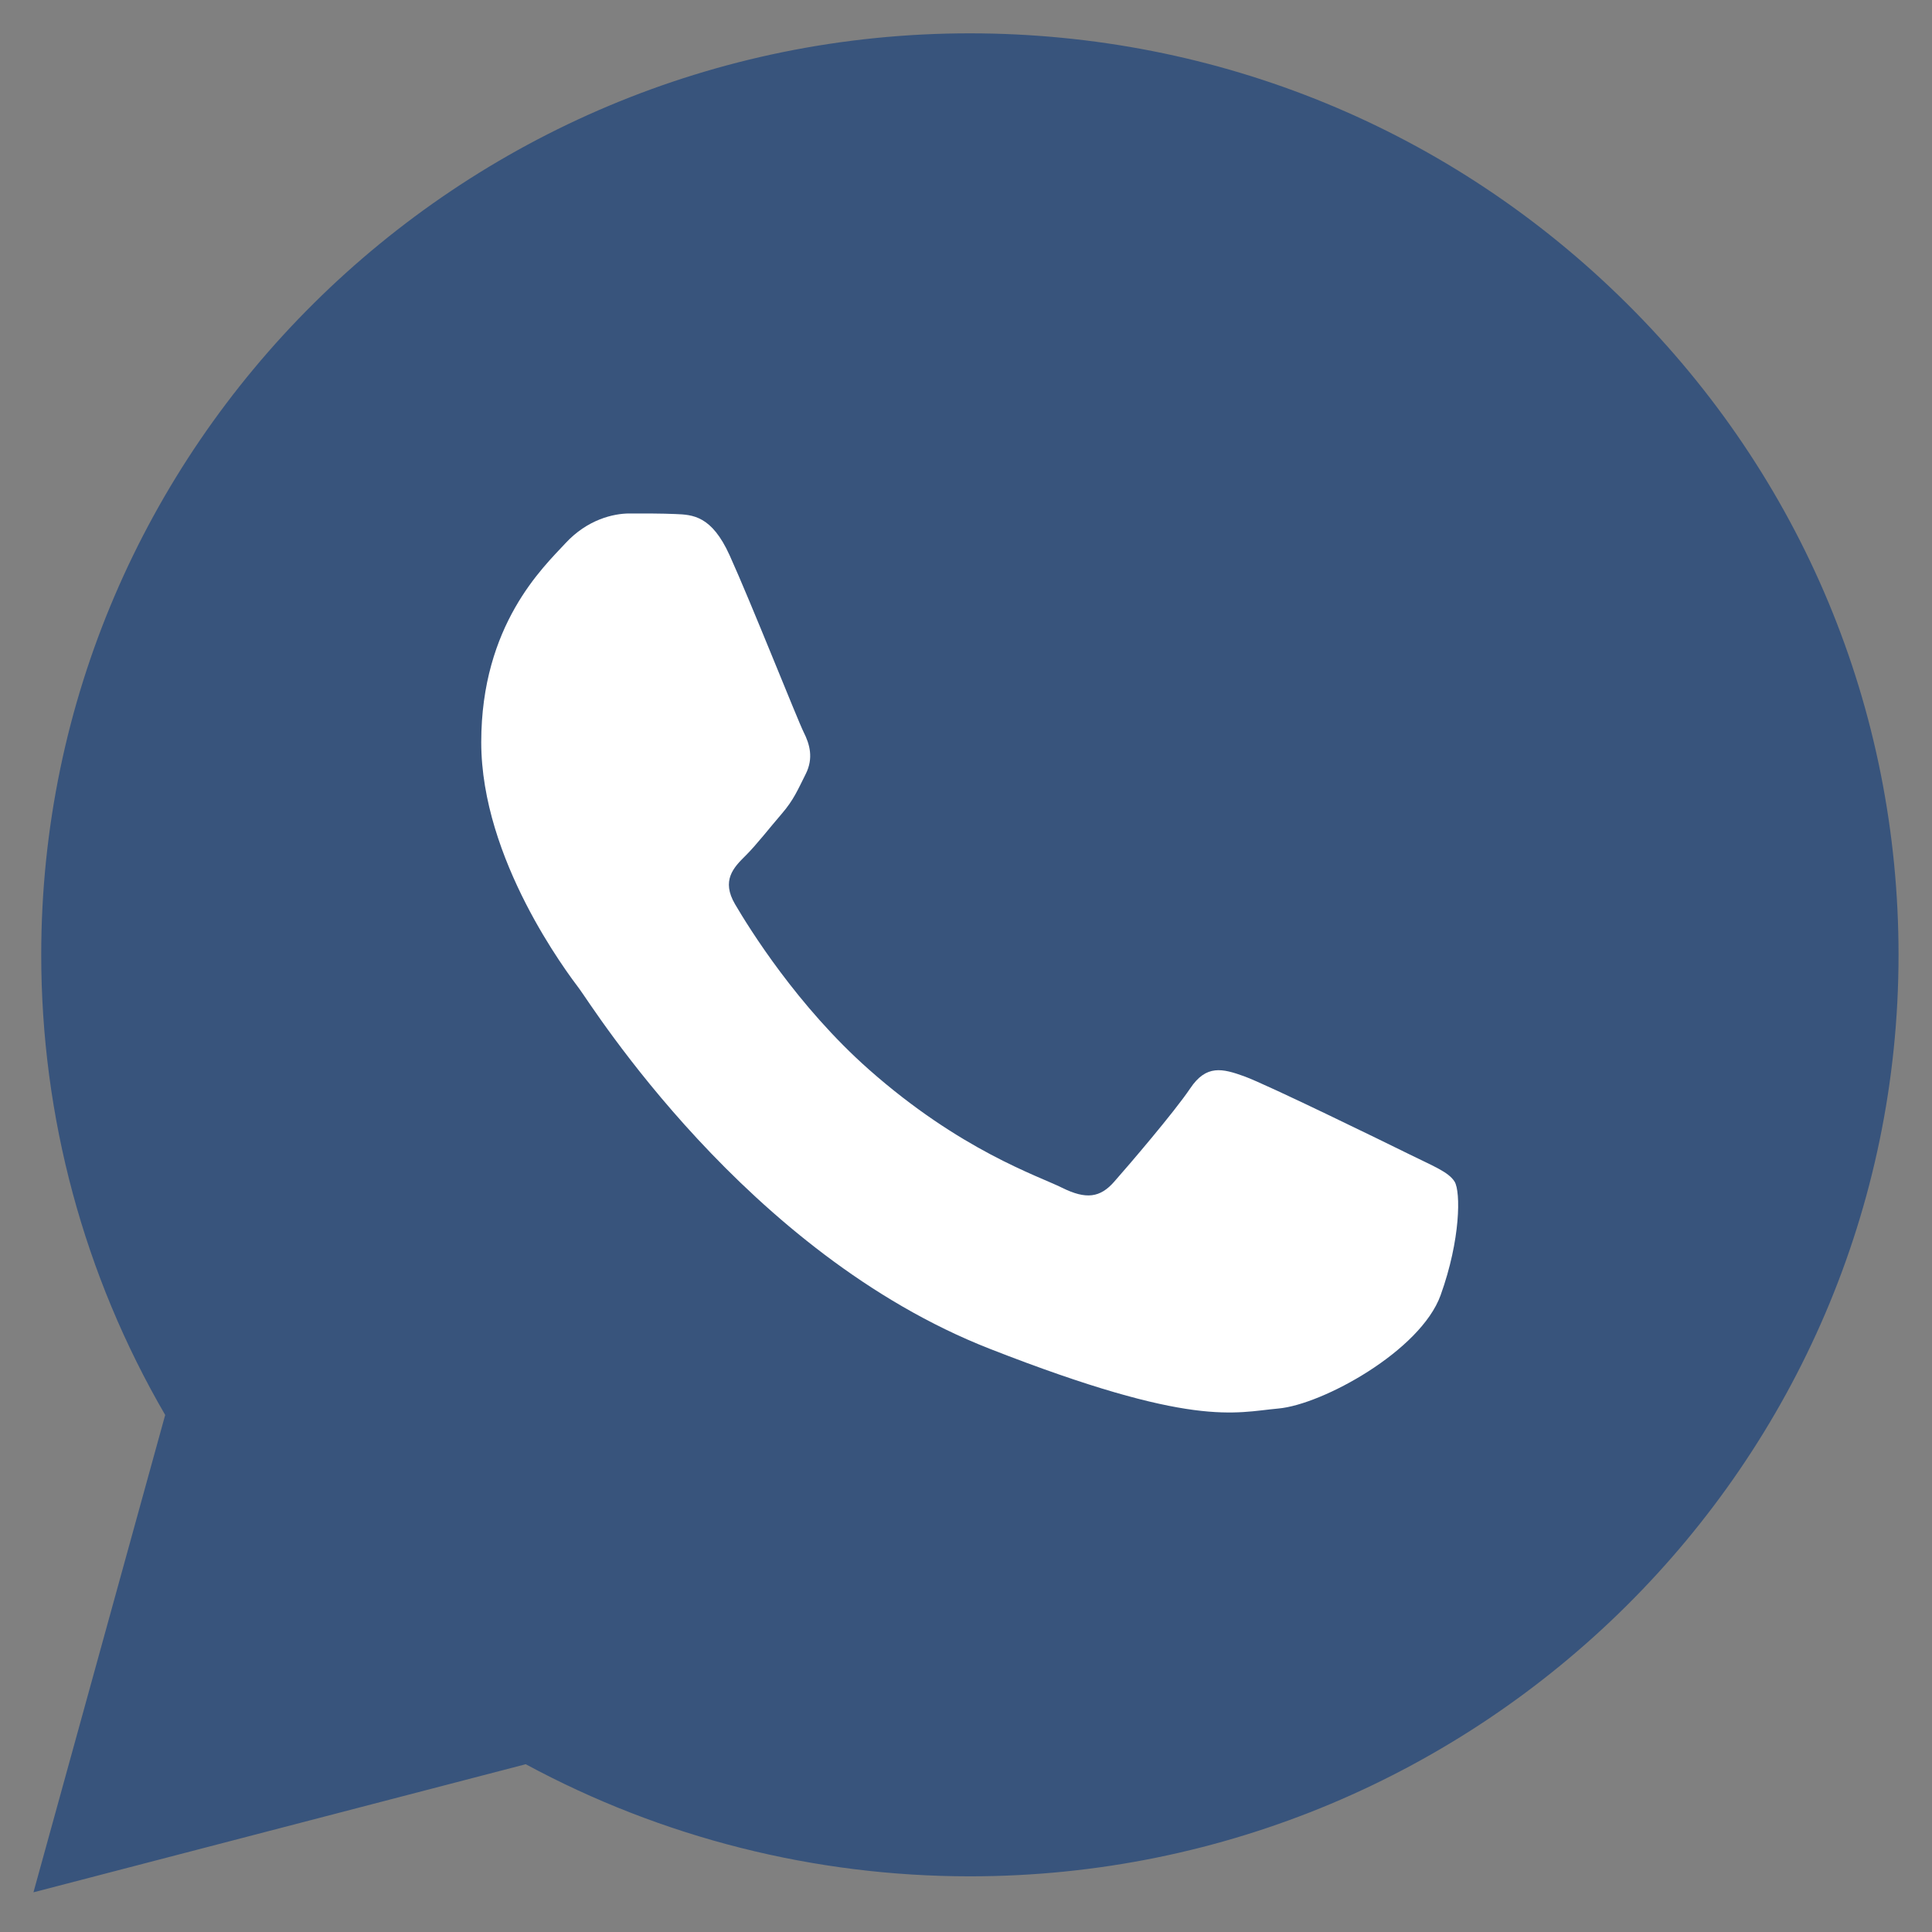 <?xml version="1.0" encoding="UTF-8"?> <svg xmlns="http://www.w3.org/2000/svg" width="44" height="44" viewBox="0 0 44 44" fill="none"><rect x="0" y="0" width="44" height="44" fill="#808080" stroke="none"/><g clip-path="url(#clip0_2_924)"><path d="M0.939 21.737C0.938 25.434 1.911 29.043 3.762 32.225L0.762 43.096L11.973 40.179C15.075 41.854 18.549 42.731 22.08 42.732H22.089C33.745 42.732 43.233 33.321 43.238 21.753C43.24 16.148 41.042 10.877 37.049 6.912C33.056 2.947 27.746 0.762 22.088 0.759C10.431 0.759 0.944 10.17 0.939 21.737" fill="#38547C"></path><path d="M16.616 12.645C16.206 11.741 15.775 11.723 15.385 11.707C15.065 11.693 14.7 11.694 14.336 11.694C13.97 11.694 13.377 11.831 12.876 12.374C12.374 12.917 10.96 14.231 10.96 16.904C10.96 19.576 12.922 22.158 13.195 22.521C13.469 22.883 16.982 28.543 22.546 30.72C27.17 32.529 28.111 32.169 29.115 32.078C30.118 31.988 32.353 30.765 32.809 29.497C33.266 28.228 33.266 27.141 33.129 26.914C32.992 26.688 32.627 26.552 32.08 26.28C31.532 26.009 28.841 24.695 28.339 24.513C27.837 24.332 27.472 24.242 27.107 24.786C26.742 25.329 25.694 26.552 25.374 26.914C25.055 27.277 24.736 27.322 24.189 27.051C23.641 26.778 21.878 26.205 19.786 24.355C18.159 22.915 17.06 21.137 16.741 20.594C16.422 20.051 16.707 19.756 16.981 19.486C17.227 19.242 17.529 18.851 17.803 18.534C18.076 18.217 18.167 17.991 18.349 17.629C18.532 17.266 18.441 16.949 18.304 16.677C18.167 16.405 17.103 13.719 16.616 12.645Z" fill="white"></path></g><defs><clipPath id="clip0_2_924"><rect width="44" height="44" fill="white"></rect></clipPath></defs></svg> 